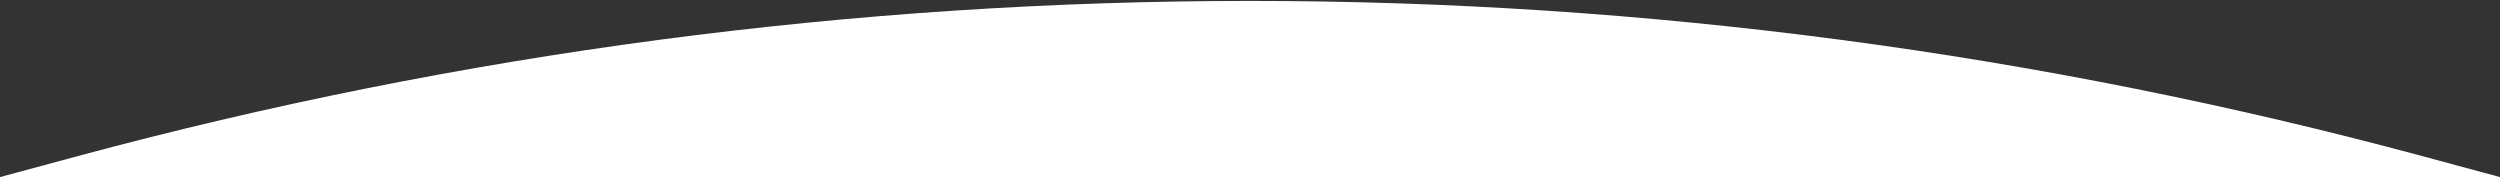 <svg width="1920" height="136" viewBox="0 0 1920 136" fill="none" xmlns="http://www.w3.org/2000/svg">
<rect x="0" y="0" width="1920" height="136" fill="#333333" stroke="none"/>
<path d="M0 136L58.745 120.151C649.029 -39.103 1270.97 -39.103 1861.26 120.151L1920 136H960H0Z" fill="white"/>
</svg>
